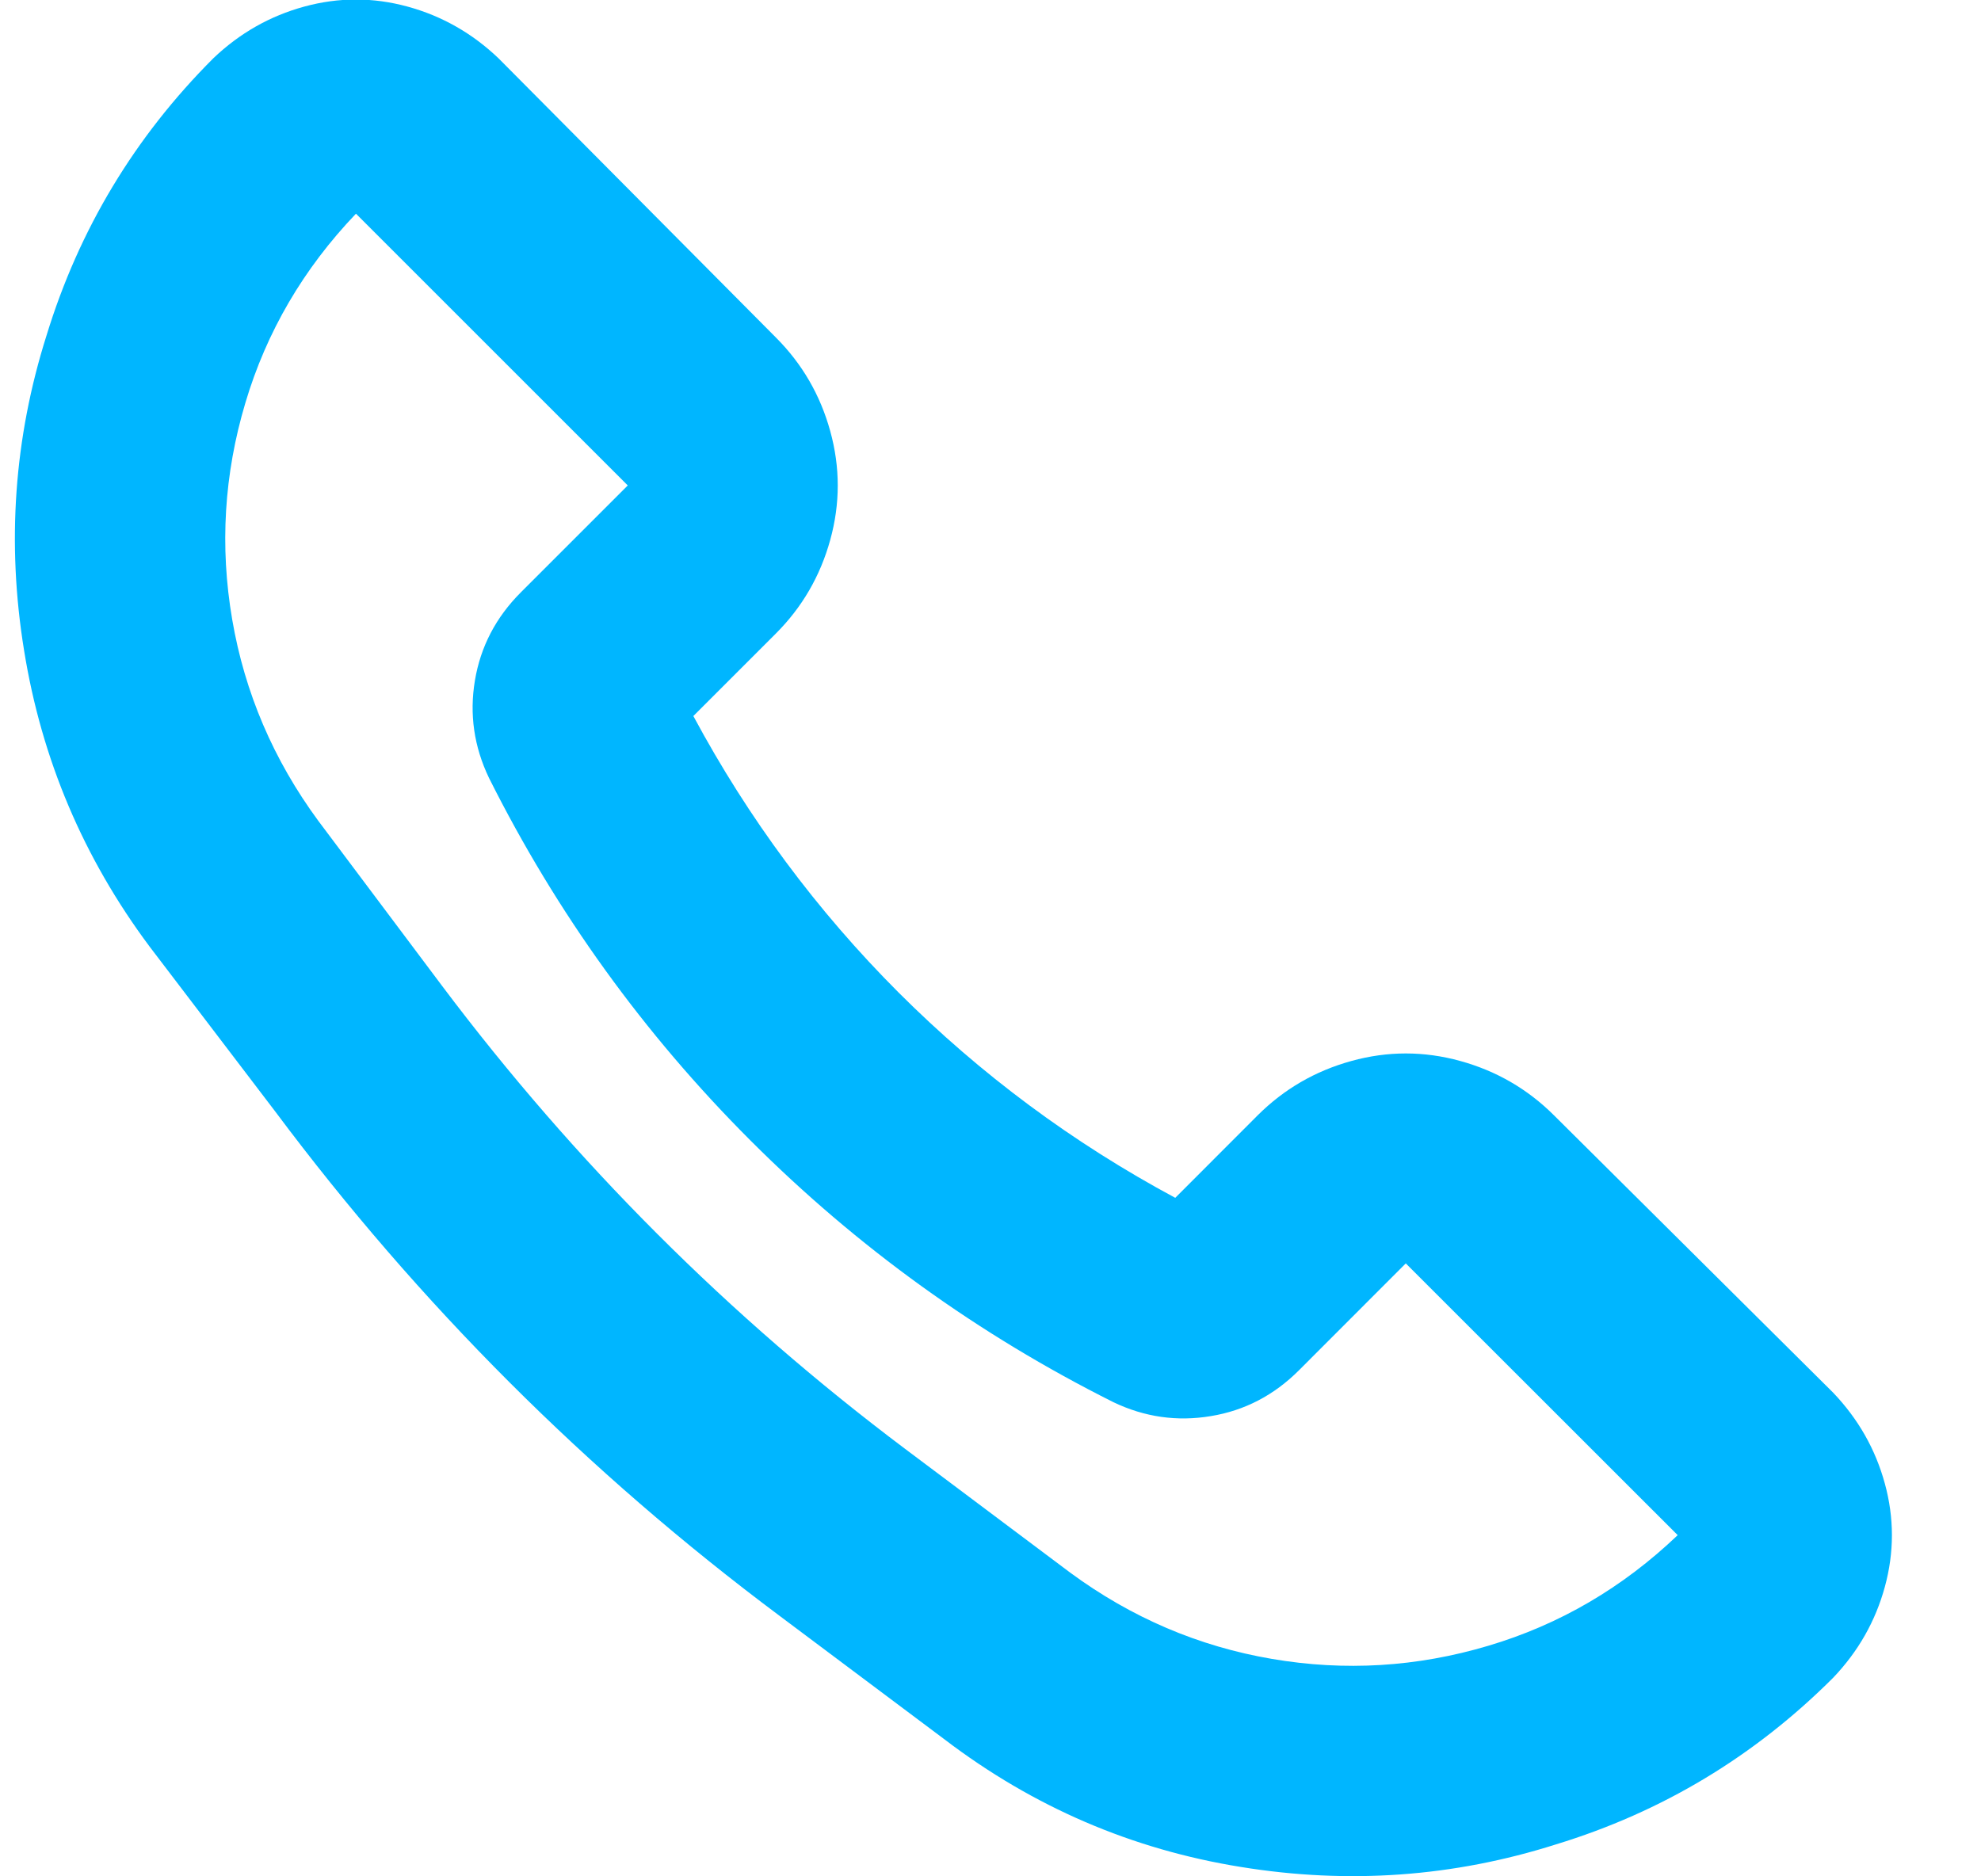 <svg width="19" height="18" viewBox="0 0 19 18" fill="none" xmlns="http://www.w3.org/2000/svg">
<path d="M3.414 2.05C2.91 2.578 2.556 3.183 2.353 3.866C2.149 4.55 2.107 5.242 2.227 5.943C2.347 6.644 2.622 7.289 3.054 7.876L4.241 9.459C5.511 11.149 6.992 12.63 8.682 13.9L10.265 15.087C10.852 15.519 11.496 15.794 12.198 15.914C12.899 16.034 13.591 15.992 14.275 15.788C14.958 15.585 15.563 15.231 16.091 14.727L13.483 12.12L12.459 13.145C12.219 13.385 11.937 13.532 11.613 13.585C11.29 13.639 10.978 13.595 10.678 13.451C9.384 12.803 8.224 11.967 7.199 10.942C6.174 9.917 5.338 8.757 4.69 7.463C4.546 7.163 4.501 6.851 4.555 6.528C4.609 6.204 4.756 5.922 4.996 5.682L6.021 4.657L3.414 2.05ZM4.78 0.558L7.441 3.237C7.693 3.489 7.867 3.788 7.963 4.136C8.059 4.484 8.059 4.831 7.963 5.179C7.867 5.527 7.693 5.826 7.441 6.078L6.65 6.869C7.178 7.852 7.834 8.736 8.619 9.522C9.405 10.307 10.289 10.963 11.272 11.491L12.063 10.699C12.315 10.448 12.614 10.274 12.962 10.178C13.31 10.082 13.657 10.082 14.005 10.178C14.353 10.274 14.652 10.448 14.904 10.699L17.583 13.361C17.823 13.613 17.988 13.903 18.078 14.233C18.168 14.562 18.168 14.892 18.078 15.222C17.988 15.552 17.823 15.842 17.583 16.094C16.828 16.849 15.941 17.383 14.922 17.694C13.939 18.006 12.932 18.078 11.901 17.91C10.858 17.742 9.911 17.335 9.06 16.687L7.477 15.501C5.631 14.122 4.019 12.51 2.64 10.663L1.435 9.081C0.8 8.23 0.399 7.283 0.231 6.24C0.063 5.209 0.135 4.202 0.446 3.219C0.758 2.2 1.292 1.313 2.047 0.558C2.299 0.318 2.589 0.153 2.919 0.063C3.249 -0.027 3.578 -0.027 3.908 0.063C4.238 0.153 4.528 0.318 4.78 0.558Z" fill="#00B6FF"/>
</svg>
